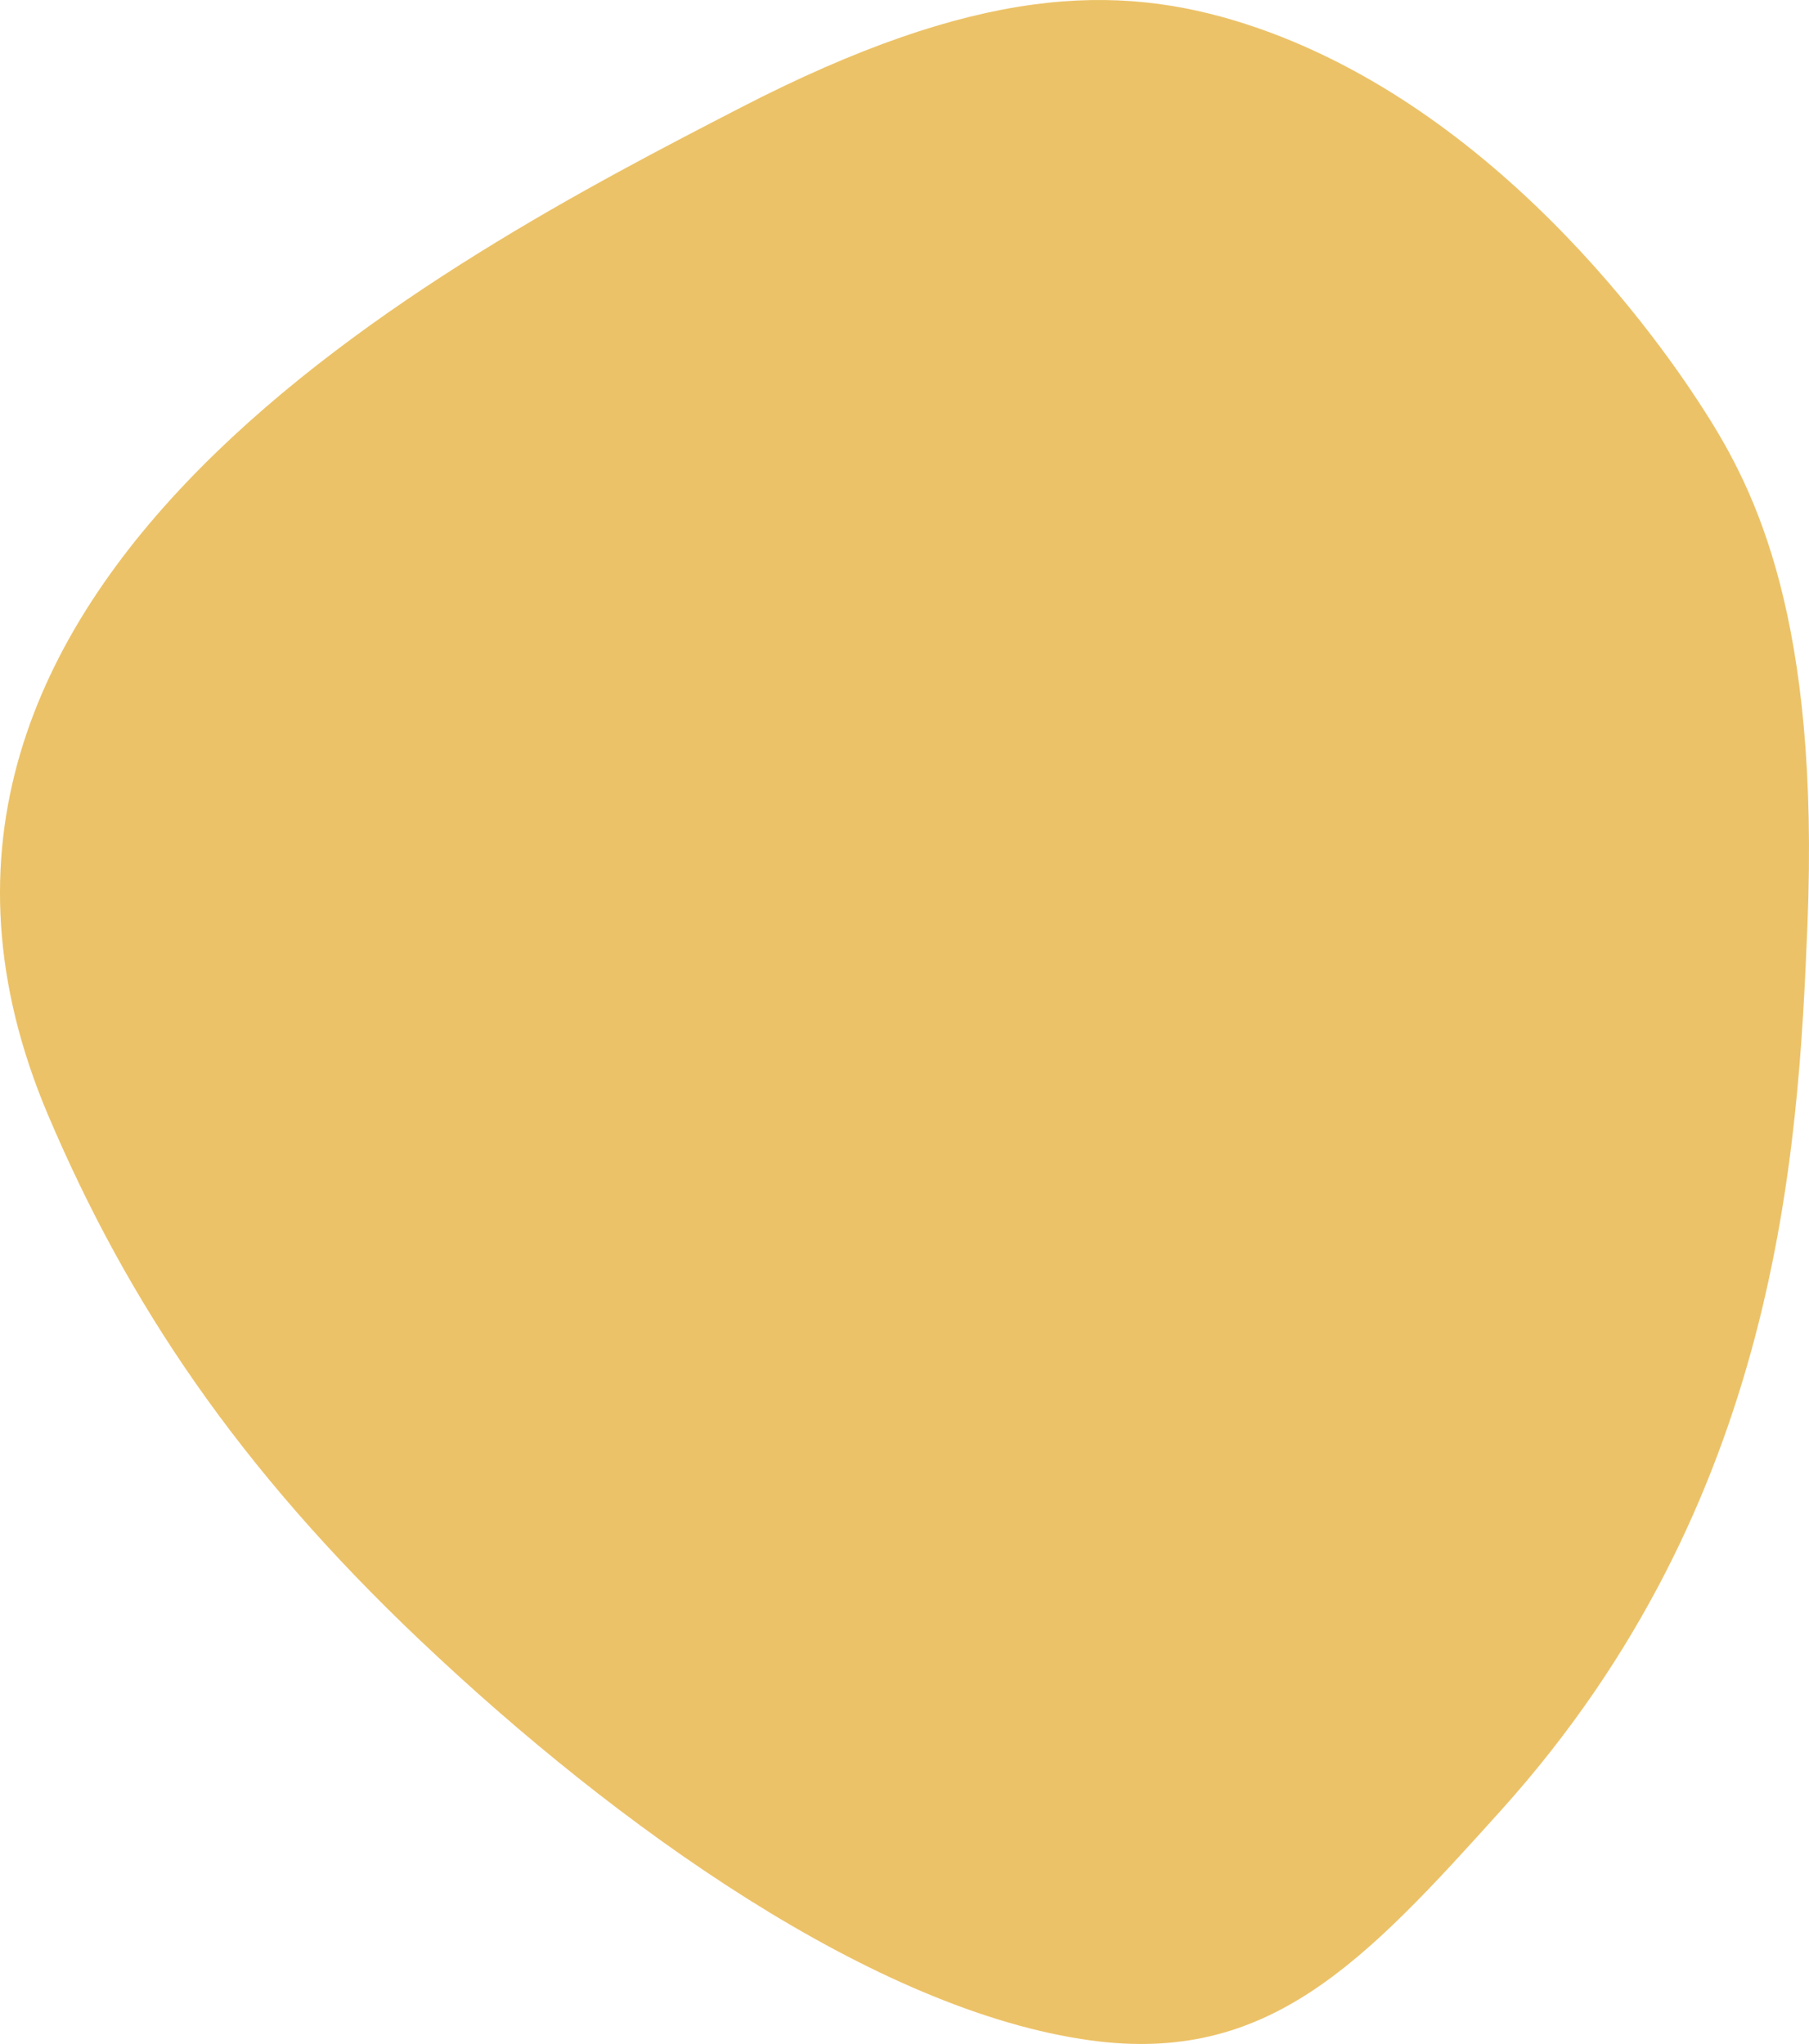 <svg xmlns="http://www.w3.org/2000/svg" viewBox="0 0 982.29 1109.98"><defs><style>.d{fill:rgba(224,153,0,.59);}</style></defs><g id="a"/><g id="b"><g id="c"><path class="d" d="M228.47 891.12C129.3 797.07 69.49 707.6 26.21 605.79-96.93 316.04 245.13 139.51 402.23 58.42 529.74-7.39 606.02-9.76 676.58 13.09 820.92 59.86 912.6 202.98 925.77 223.54c27.52 42.96 62.4 112.63 55.68 278.63-5 123.59-15.6 313.2-165.95 480.44-74.96 83.38-126.77 138.56-223.16 125.44-117.43-15.98-257.62-116.18-363.85-216.93z"/></g></g></svg>